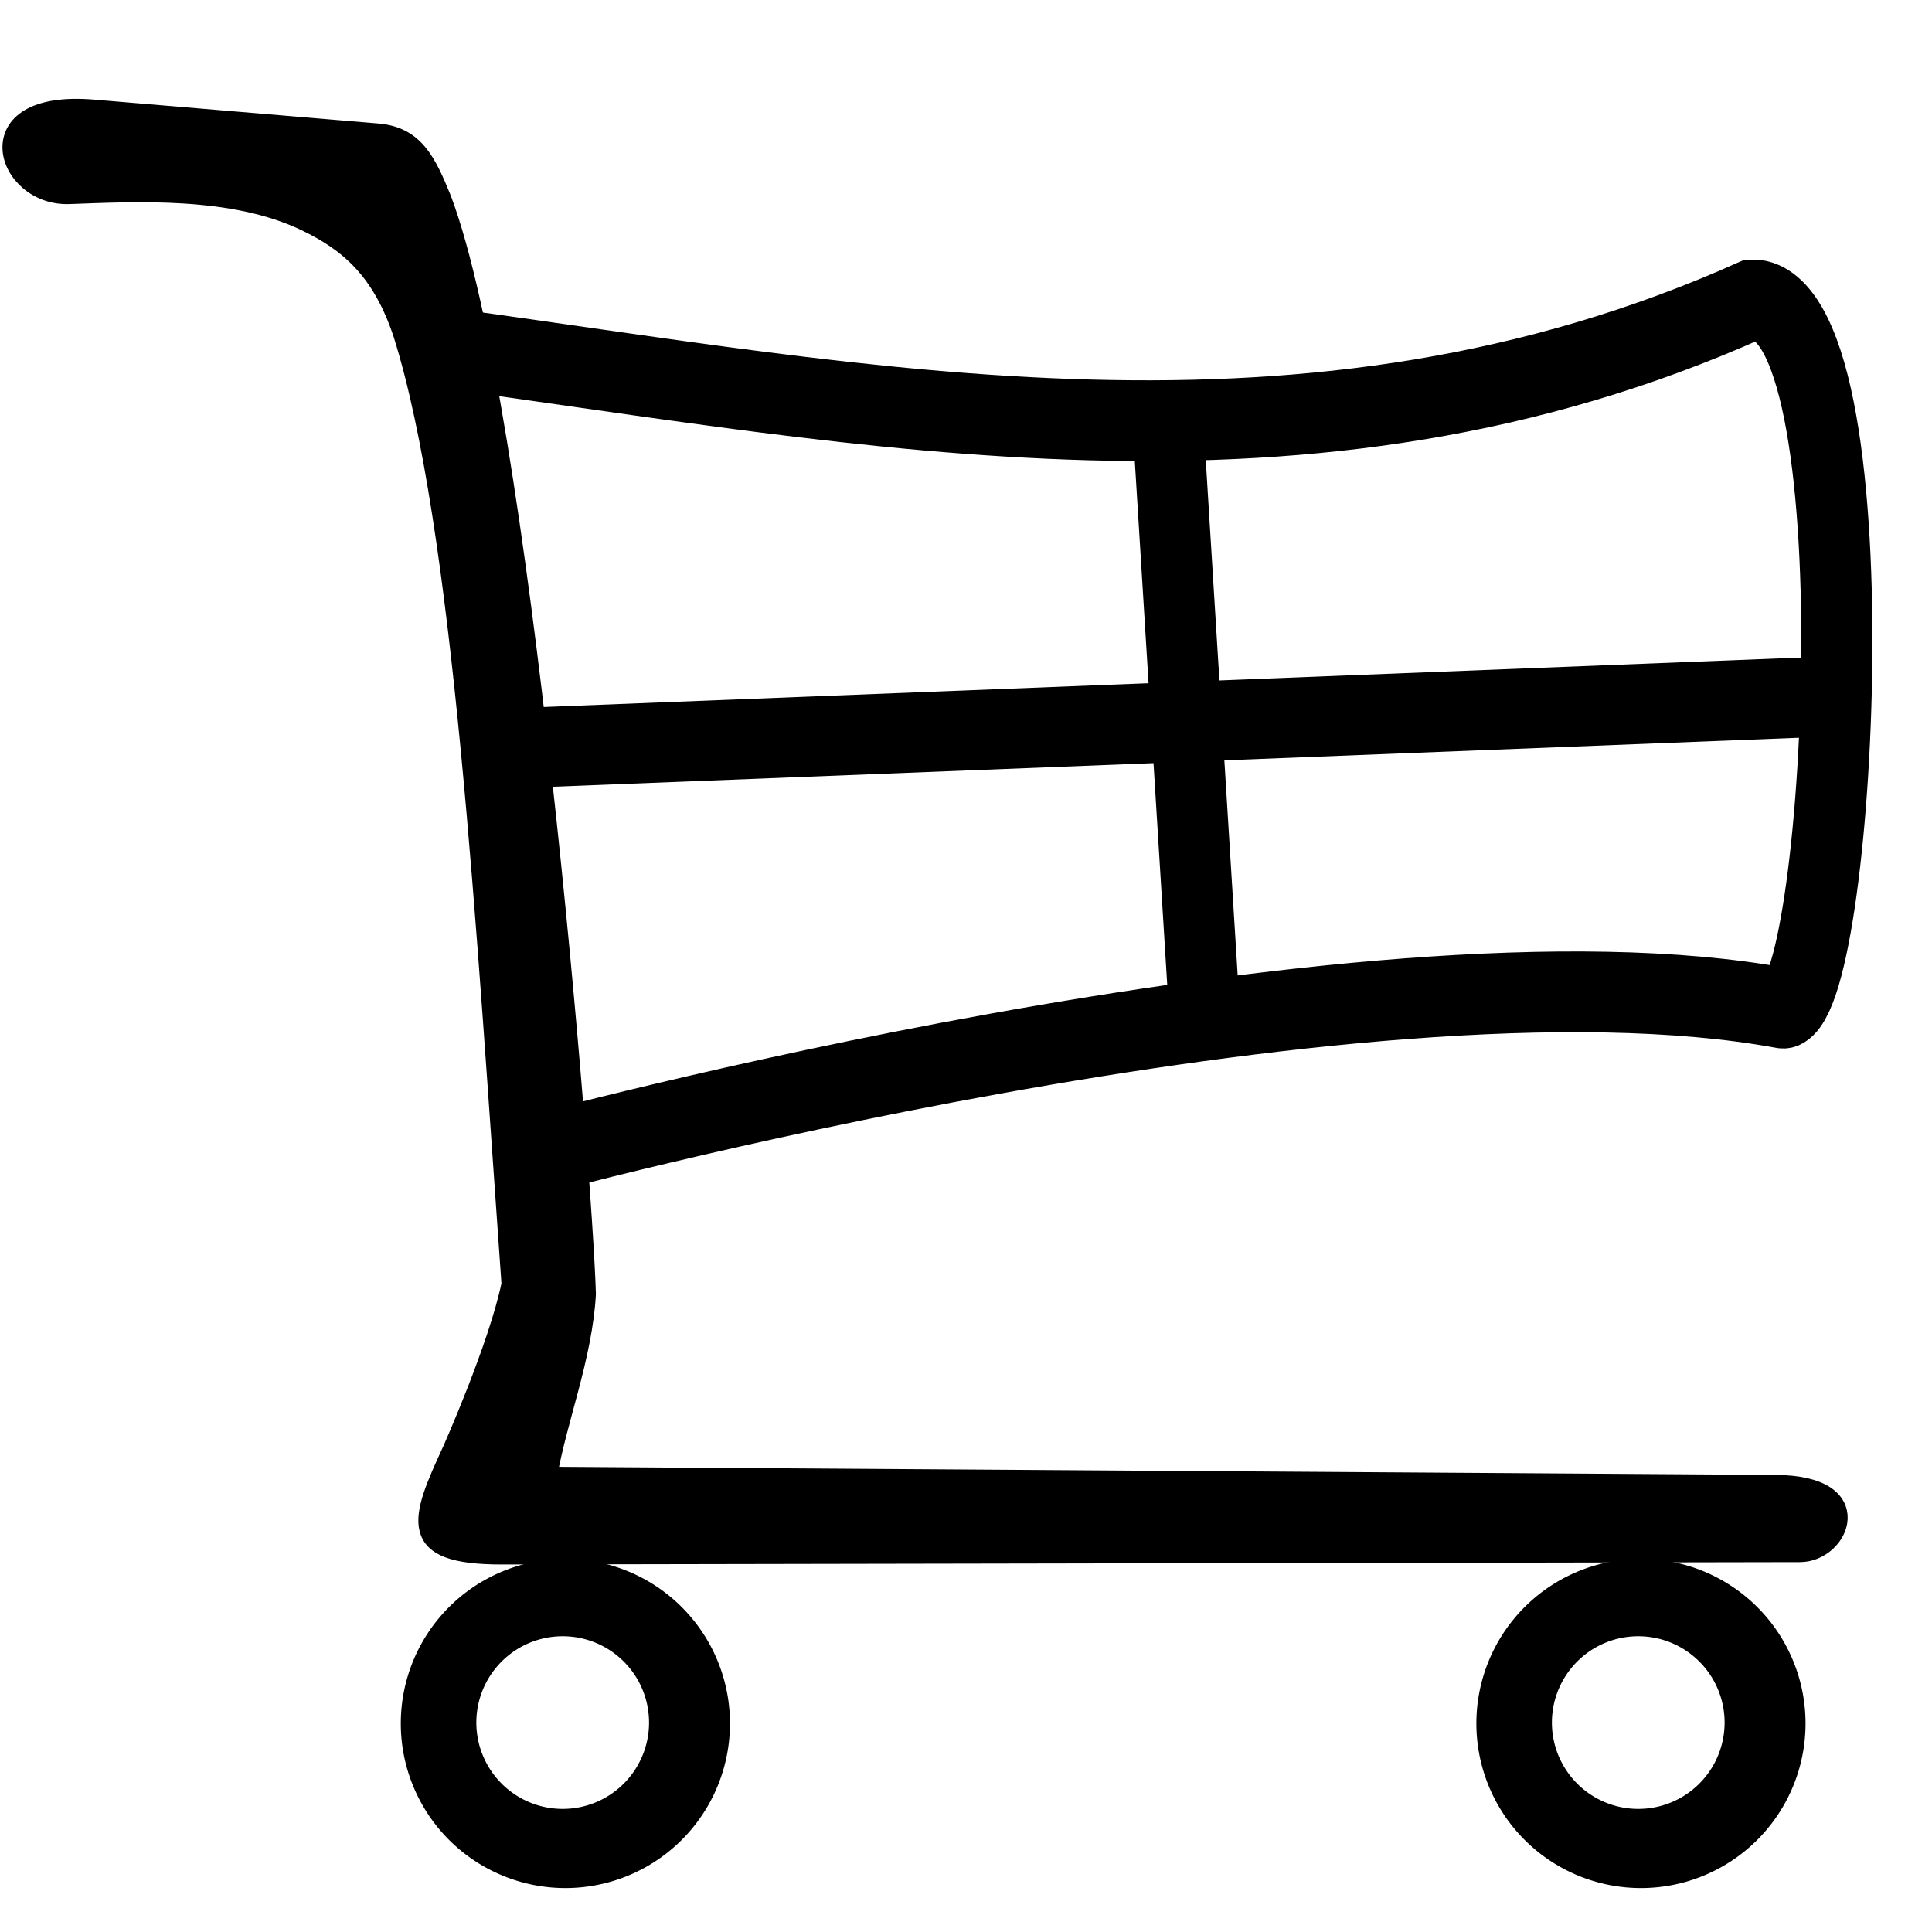 <?xml version='1.0' encoding='utf-8'?>
<svg xmlns="http://www.w3.org/2000/svg" version="1.1" id="svg2" width="512" height="512" viewBox="0 0 512 512"> <title id="title4756">Einkaufswagen</title>  <defs id="defs6"/> <g id="g4564" transform="matrix(4.063,0,0,4.611,-182.061,-247.635)"> <path style="fill:none;fill-rule:evenodd;stroke:#000000;stroke-width:4.601;stroke-linecap:butt;stroke-linejoin:miter;stroke-miterlimit:4;stroke-dasharray:none;stroke-opacity:1" d="M 79.261,96.676 163.528,93.756" id="path4786"/> <path id="path4542" d="m 160.631,138.978 c 6.314,0.037 4.326,3.999 1.592,4.004 l -84.662,0.136 c -6.449,0.01 -5.47,-2.082 -3.399,-6.043 0,0 3.02,-5.963 3.862,-9.568 C 76.382,107.256 74.921,84.008 70.968,72.918 69.578,69.21 67.427,67.634 64.651,66.463 59.93,64.471 53.621,64.799 49.327,64.931 c -4.315,0.145 -6.483,-5.595 1.585,-4.998 l 18.541,1.373 c 2.499,0.185 3.304,1.685 4.306,3.863 5.173,12.126 9.197,56.079 9.415,62.914 -0.234,3.613 -1.893,7.218 -2.523,10.426 z" style="fill:#000000;fill-opacity:1;fill-rule:evenodd;stroke:#000000;stroke-width:1.007px;stroke-linecap:butt;stroke-linejoin:miter;stroke-opacity:1"/> <path style="opacity:1;fill:#000000;fill-opacity:1;fill-rule:nonzero;stroke:none;stroke-width:0.819;stroke-miterlimit:4;stroke-dasharray:none;stroke-dashoffset:0;stroke-opacity:1" d="m 81.687,143.301 a 10.735,9.459 0 0 0 -10.735,9.459 10.735,9.459 0 0 0 10.735,9.459 10.735,9.459 0 0 0 10.735,-9.459 10.735,9.459 0 0 0 -10.735,-9.459 z m -0.176,4.445 a 5.632,4.962 0 0 1 5.632,4.962 5.632,4.962 0 0 1 -5.632,4.962 5.632,4.962 0 0 1 -5.632,-4.962 5.632,4.962 0 0 1 5.632,-4.962 z" id="path4743"/> <path id="path4754" d="m 151.841,143.301 a 10.735,9.459 0 0 0 -10.735,9.459 10.735,9.459 0 0 0 10.735,9.459 10.735,9.459 0 0 0 10.735,-9.459 10.735,9.459 0 0 0 -10.735,-9.459 z m -0.176,4.445 a 5.632,4.962 0 0 1 5.632,4.962 5.632,4.962 0 0 1 -5.632,4.962 5.632,4.962 0 0 1 -5.632,-4.962 5.632,4.962 0 0 1 5.632,-4.962 z" style="opacity:1;fill:#000000;fill-opacity:1;fill-rule:nonzero;stroke:none;stroke-width:0.819;stroke-miterlimit:4;stroke-dasharray:none;stroke-dashoffset:0;stroke-opacity:1"/> <path style="fill:none;fill-rule:evenodd;stroke:#000000;stroke-width:4.64;stroke-linecap:butt;stroke-linejoin:miter;stroke-miterlimit:4;stroke-dasharray:none;stroke-opacity:1" d="m 79.101,120.233 c 0,0 54.37,-13.06 81.945,-8.593 3.737,0.605 6.443,-40.959 -1.993,-40.696 C 130.062,82.374 101.615,77.011 73.104,73.617" id="path4768"/> <path style="fill:none;fill-rule:evenodd;stroke:#000000;stroke-width:4.621;stroke-linecap:butt;stroke-linejoin:miter;stroke-miterlimit:4;stroke-dasharray:none;stroke-opacity:1" d="m 120.887,76.567 2.623,37.312" id="path4788"/> </g> </svg>